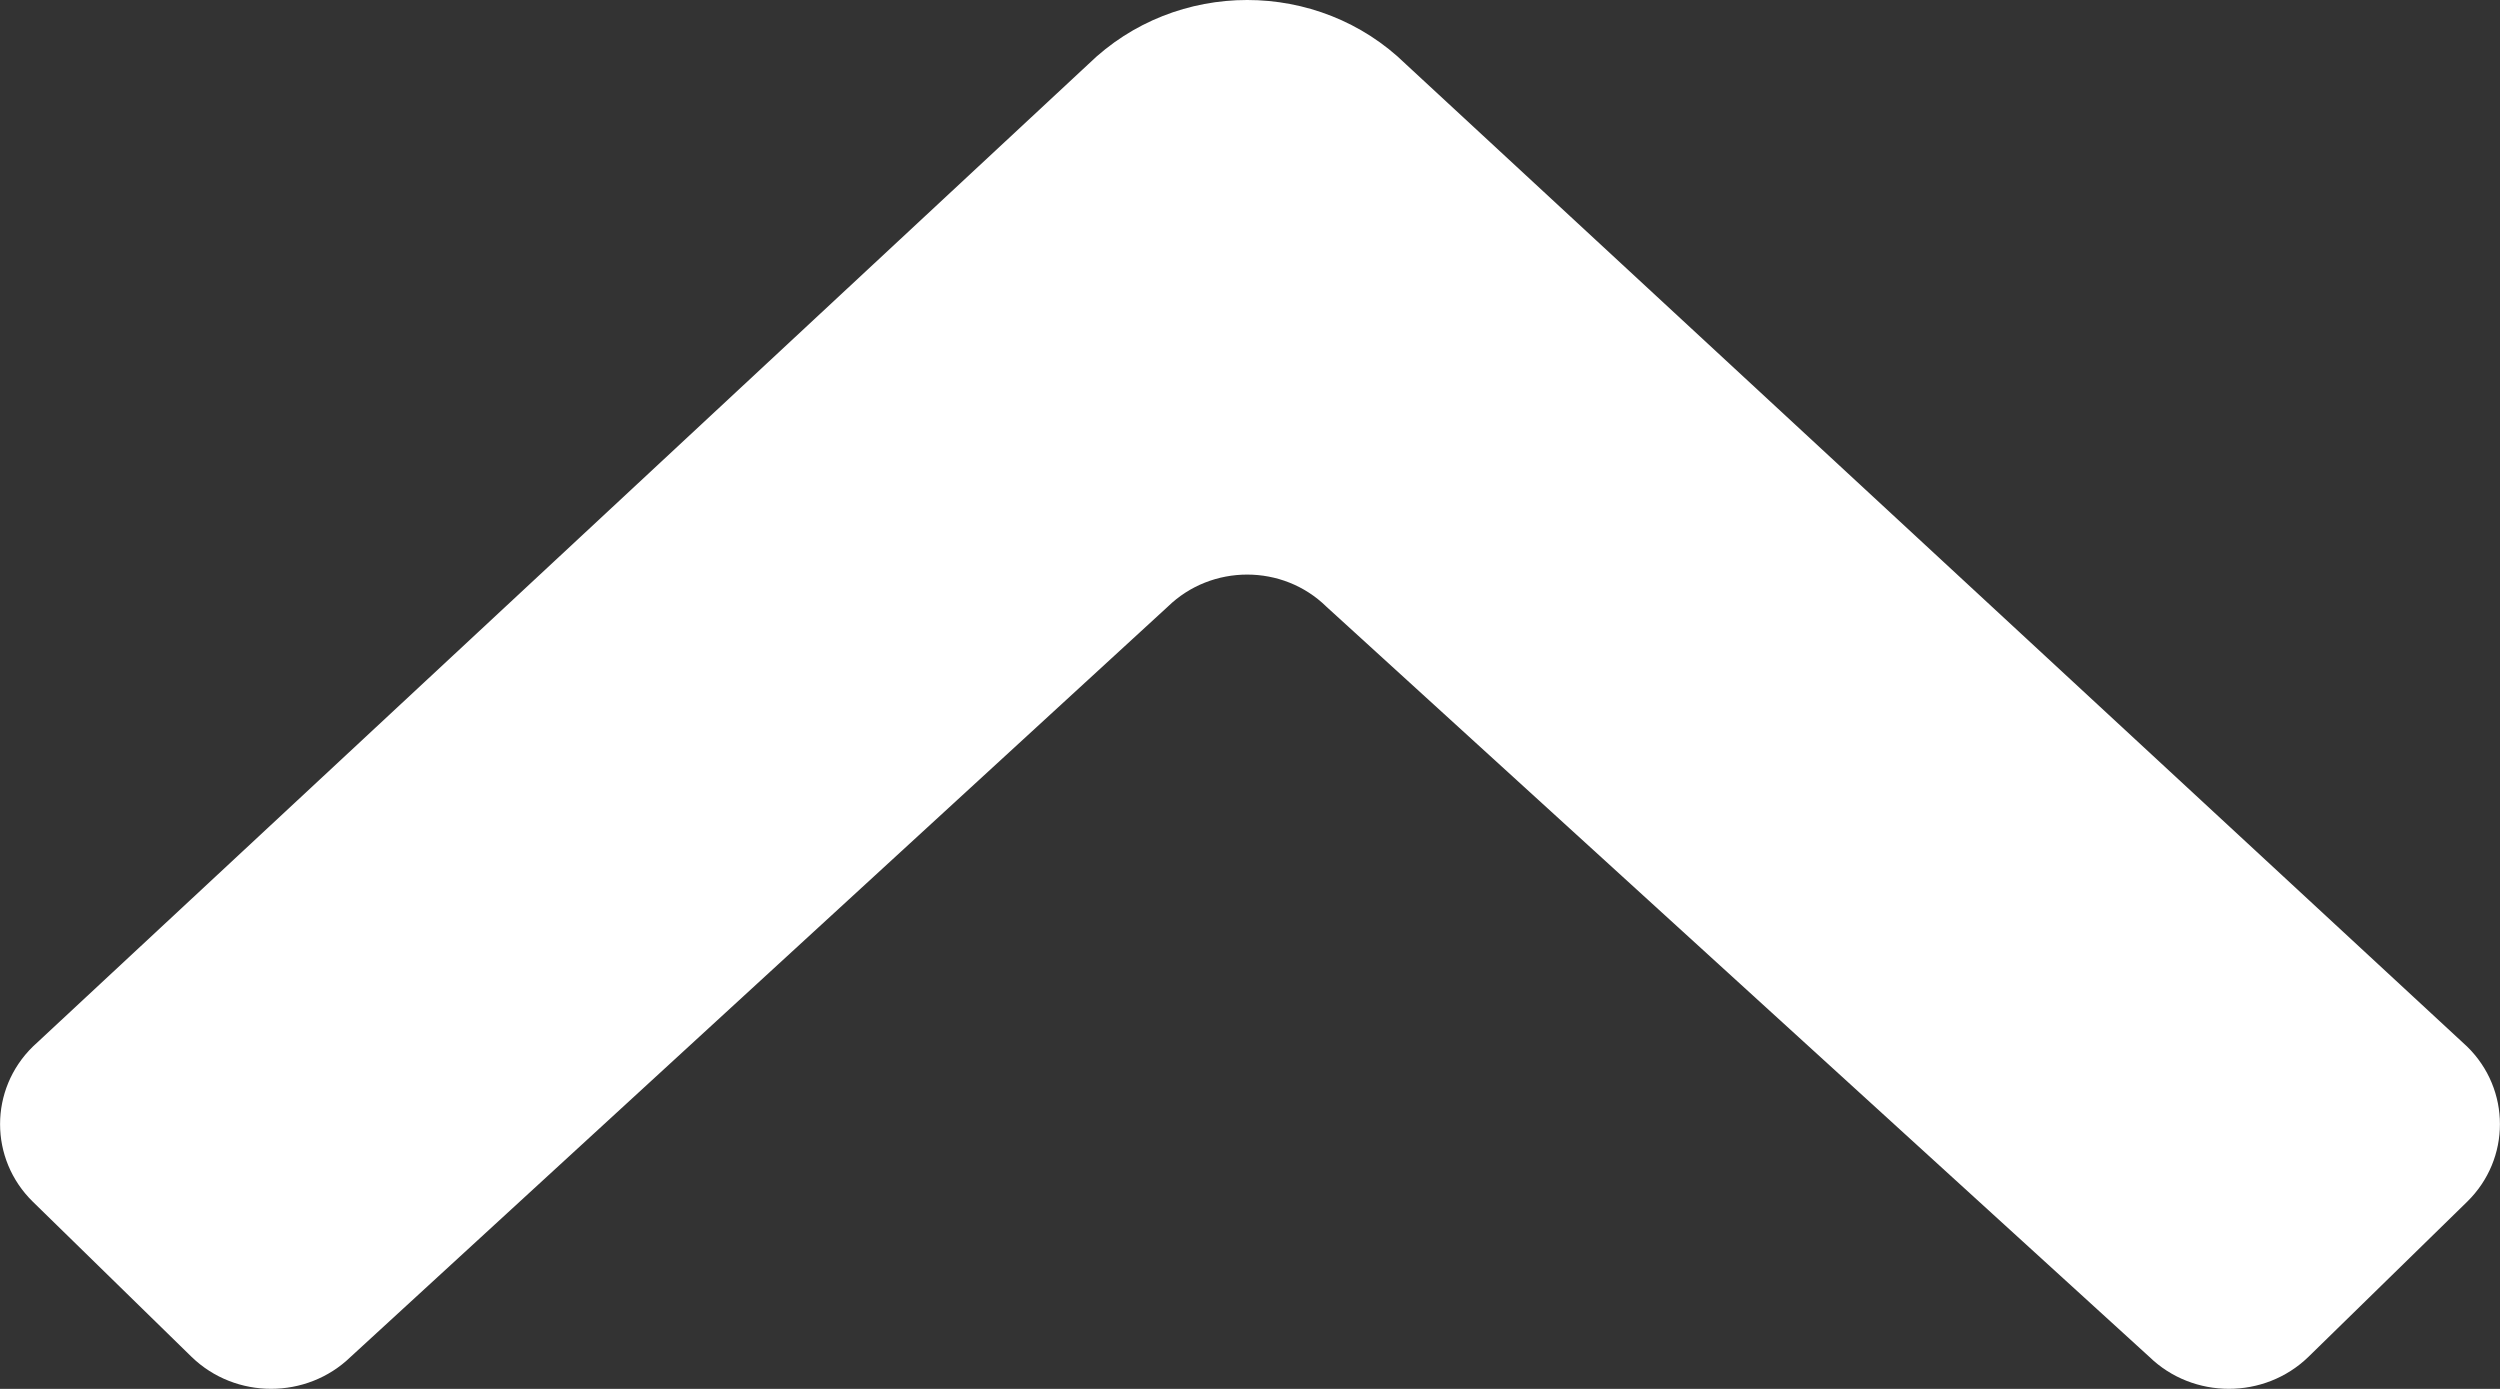 <svg width="9" height="5" viewBox="0 0 9 5" fill="none" xmlns="http://www.w3.org/2000/svg">
<rect x="0" y="0" width="9" height="5" fill="#333333" stroke="none"/>
<path fill-rule="evenodd" clip-rule="evenodd" d="M3.918 0.231L0.118 3.768C-0.039 3.922 -0.039 4.172 0.118 4.326L0.69 4.885C0.848 5.038 1.104 5.038 1.262 4.885L4.204 2.184C4.362 2.03 4.618 2.03 4.775 2.184L7.738 4.885C7.896 5.038 8.152 5.038 8.31 4.885L8.882 4.326C9.039 4.172 9.039 3.922 8.882 3.768L5.061 0.231C4.746 -0.077 4.234 -0.077 3.918 0.231Z" fill="white"/>
</svg>
